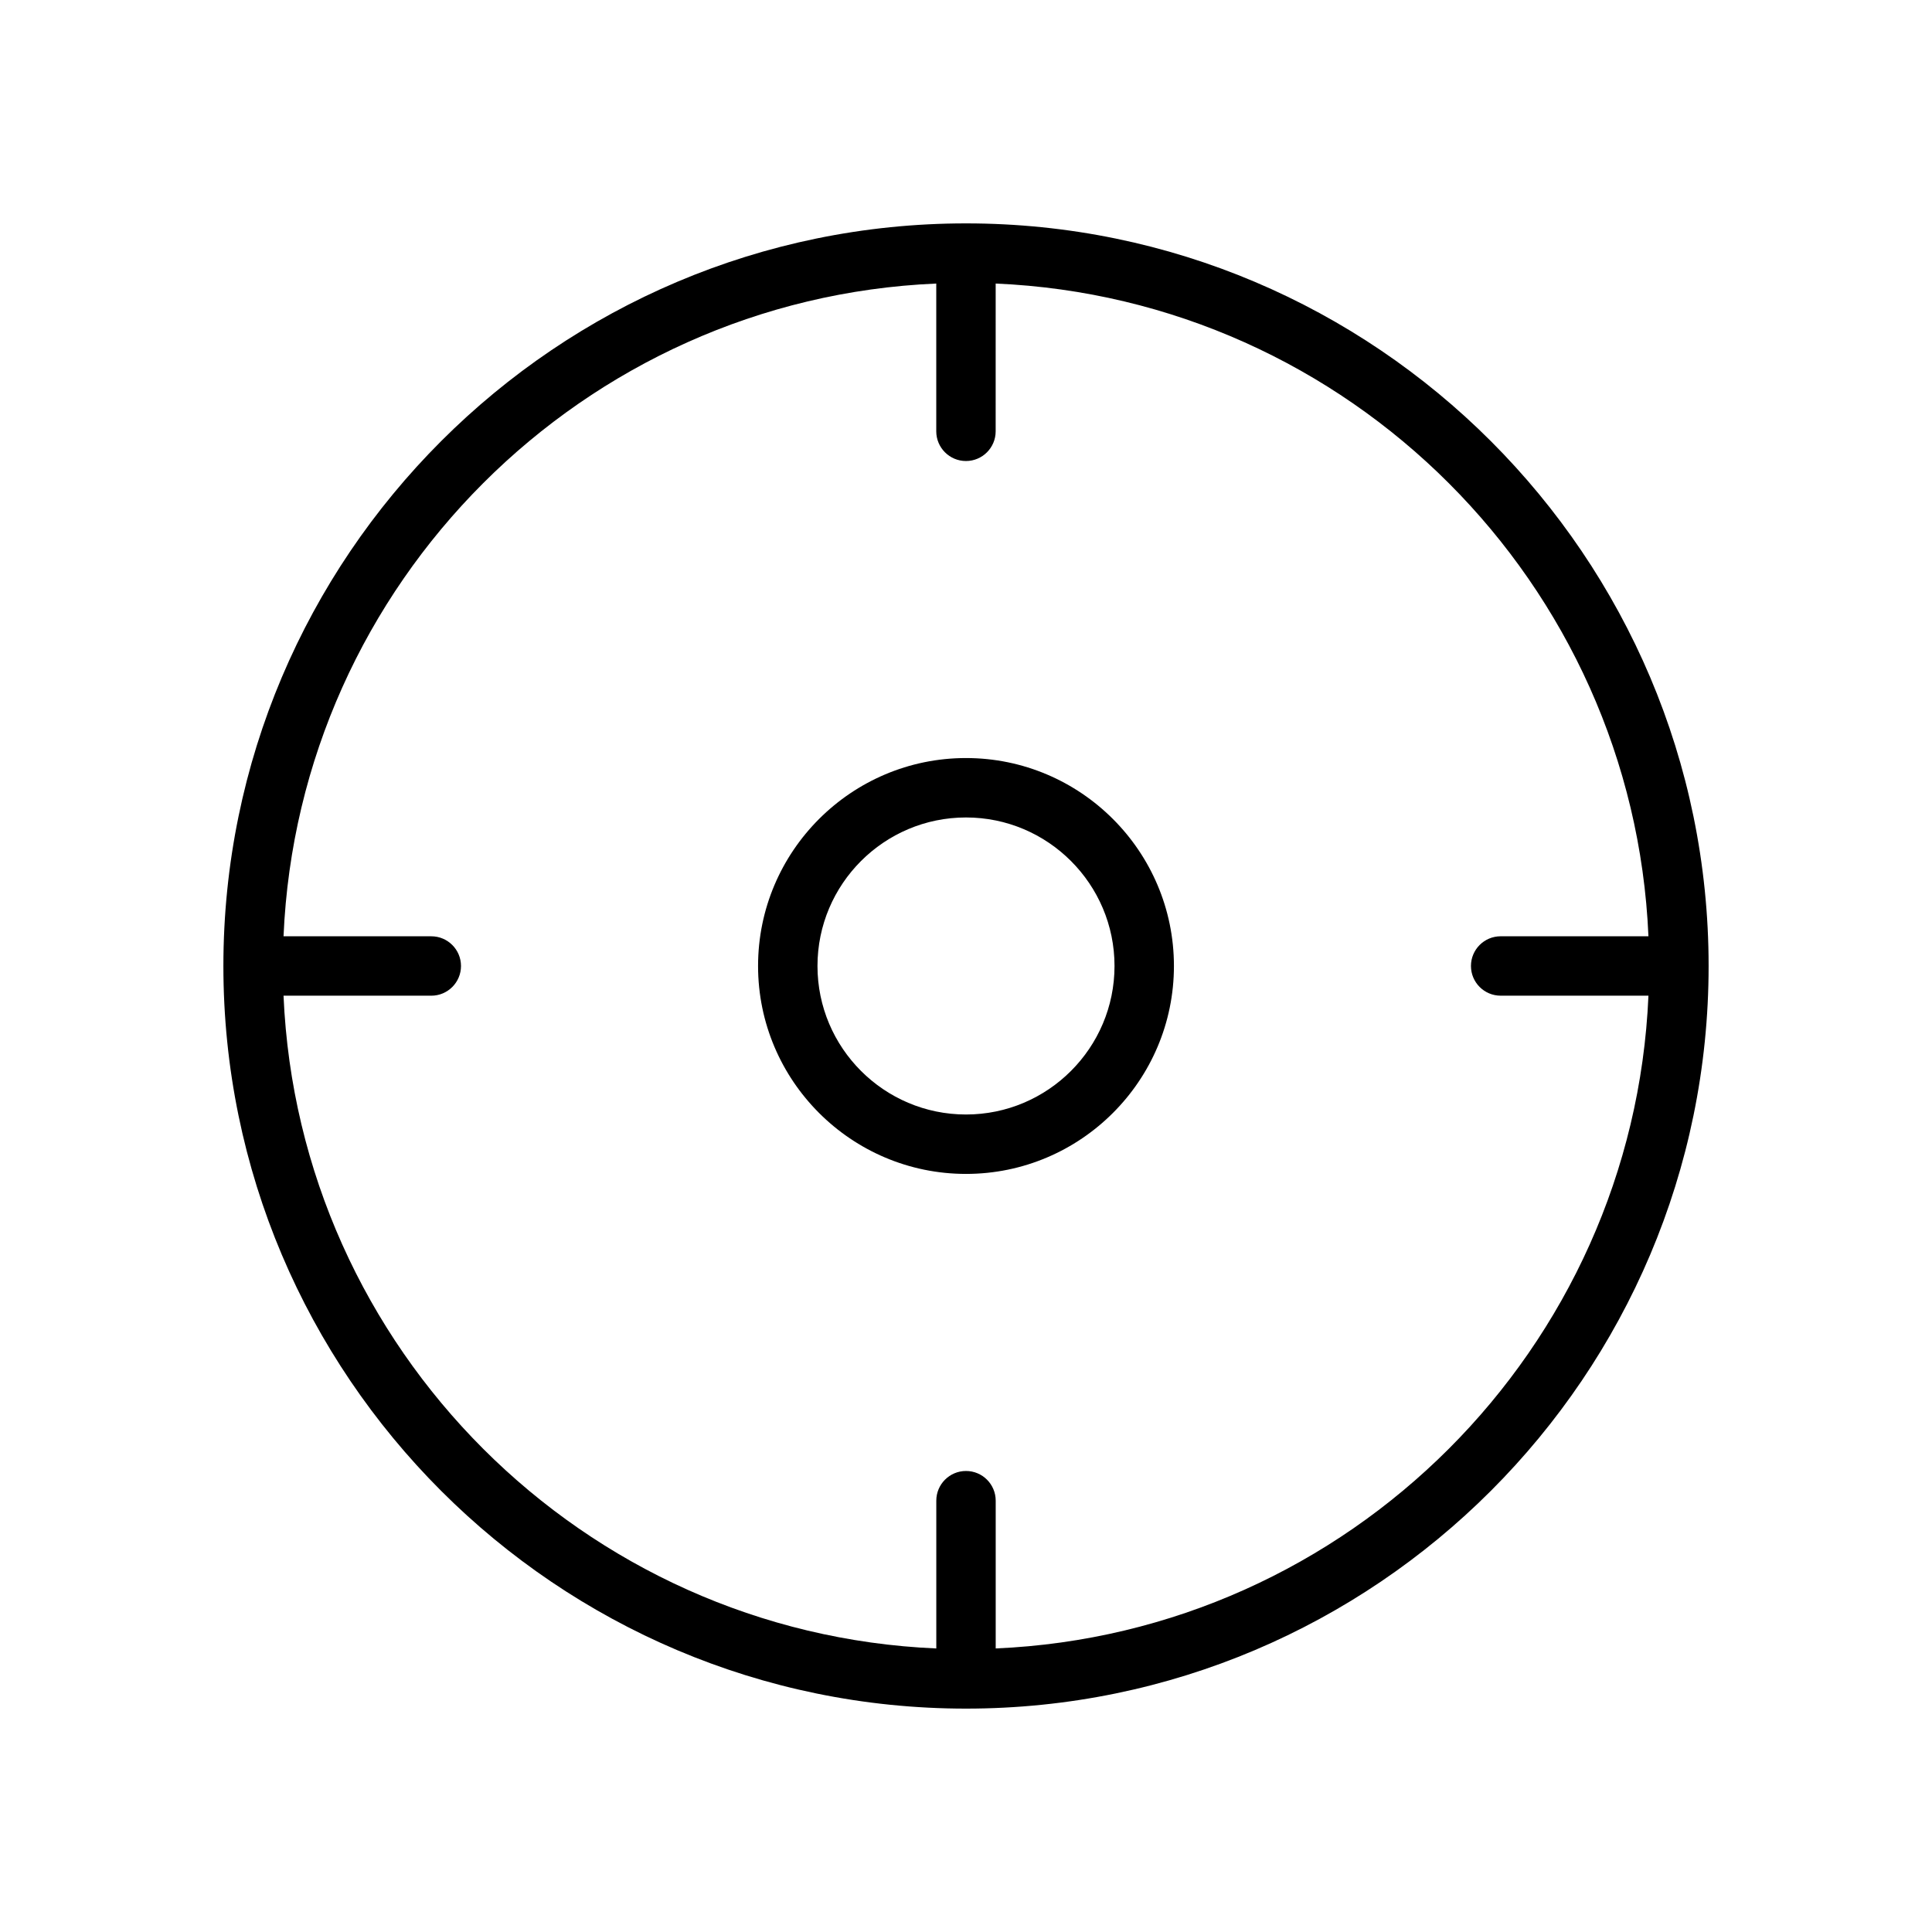 <?xml version="1.0" encoding="UTF-8"?>
<!-- The Best Svg Icon site in the world: iconSvg.co, Visit us! https://iconsvg.co -->
<svg fill="#000000" width="800px" height="800px" version="1.1" viewBox="144 144 512 512" xmlns="http://www.w3.org/2000/svg">
 <g>
  <path d="m400 203.2c-108.52 0-196.8 88.285-196.8 196.8s88.285 196.8 196.8 196.8 196.8-88.285 196.8-196.8-88.285-196.8-196.8-196.8zm7.871 377.66v-39.164c0-4.352-3.527-7.871-7.871-7.871s-7.871 3.519-7.871 7.871v39.164c-93.586-4.031-168.96-79.398-172.99-172.99h39.16c4.344 0 7.871-3.527 7.871-7.871s-3.527-7.871-7.871-7.871l-39.16-0.004c4.027-93.582 79.402-168.96 172.98-172.98v39.16c0 4.344 3.527 7.871 7.871 7.871s7.871-3.527 7.871-7.871l0.004-39.16c93.59 4.027 168.96 79.402 172.99 172.98h-39.164c-4.352 0-7.871 3.527-7.871 7.871s3.519 7.871 7.871 7.871h39.164c-4.031 93.594-79.398 168.96-172.99 172.99z"/>
  <path d="m400 344.89c-30.387 0-55.105 24.719-55.105 55.105 0 30.379 24.719 55.105 55.105 55.105 30.379 0 55.105-24.727 55.105-55.105-0.004-30.387-24.73-55.105-55.105-55.105zm0 94.465c-21.703 0-39.359-17.656-39.359-39.359s17.656-39.359 39.359-39.359 39.359 17.656 39.359 39.359-17.656 39.359-39.359 39.359z"/>
 </g>
</svg>